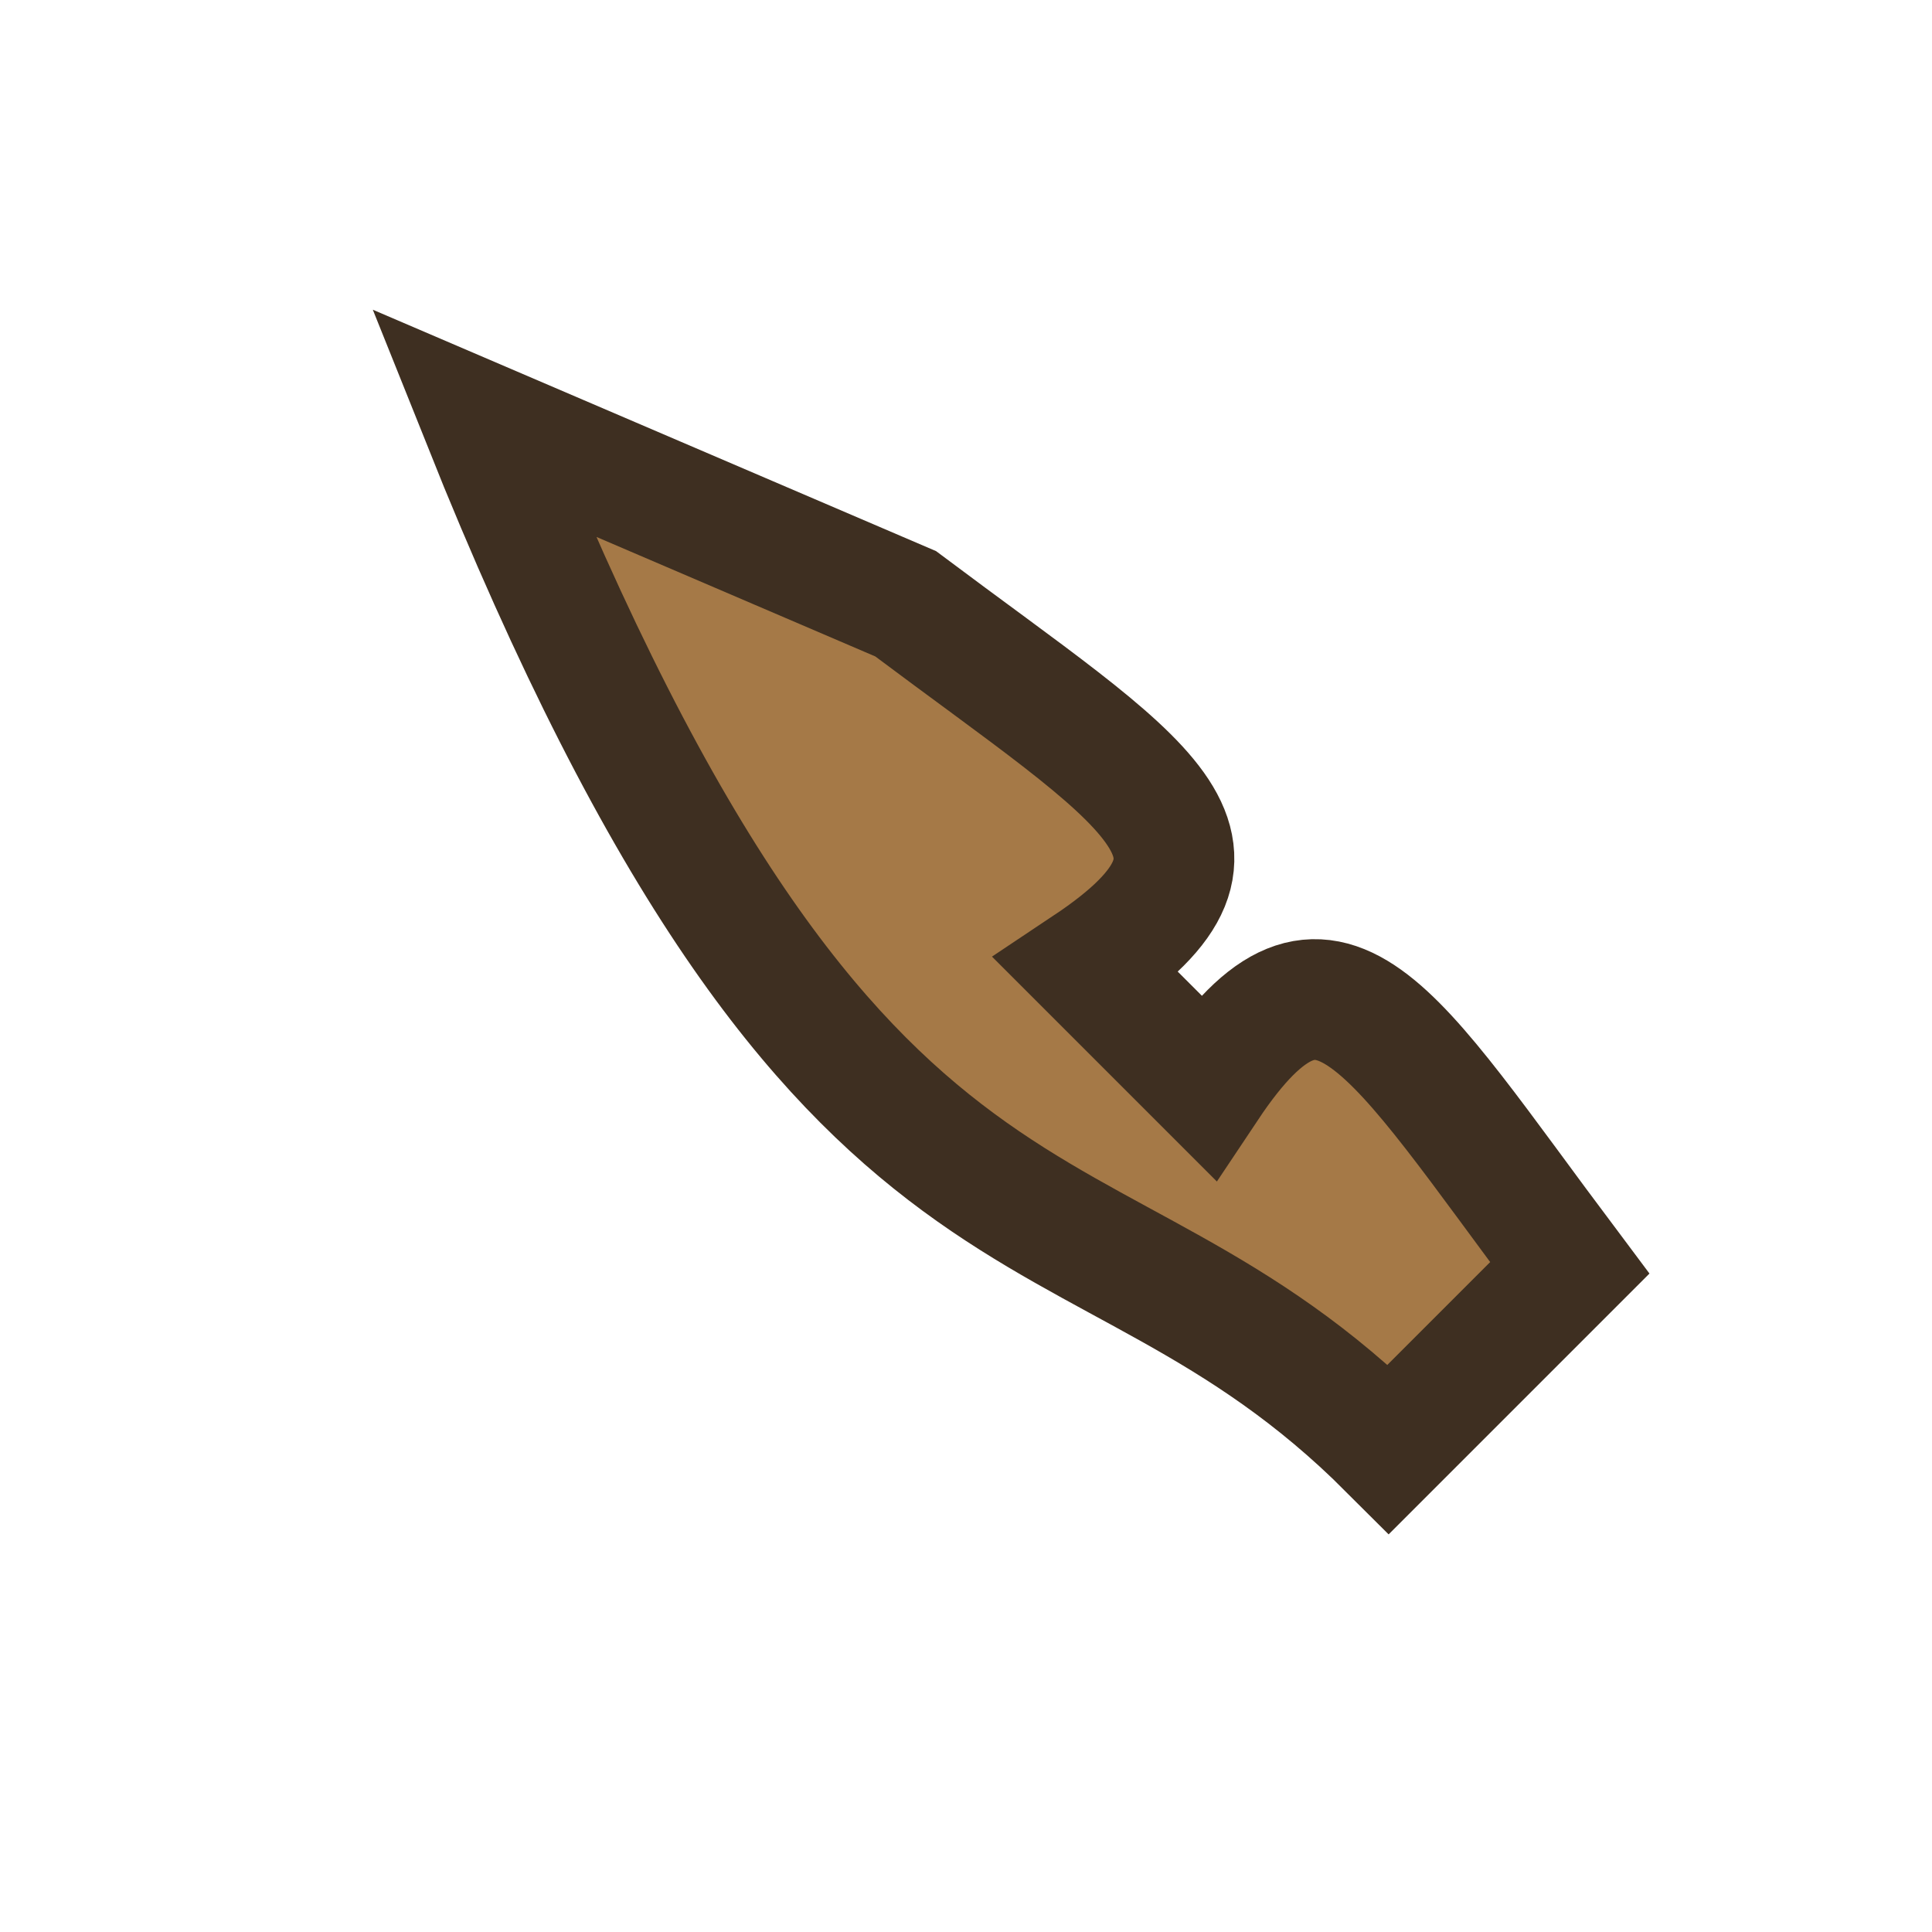 <?xml version="1.0" encoding="UTF-8"?>
<svg xmlns="http://www.w3.org/2000/svg" width="32" height="32" viewBox="0 0 32 32"><path d="M8 7c6 15 10 12 15 17l3-3c-3-4-4-6-6-3l-2-2c3-2 1-3-3-6L8 7z" fill="#A57947" stroke="#3E2F21" stroke-width="2"/></svg>